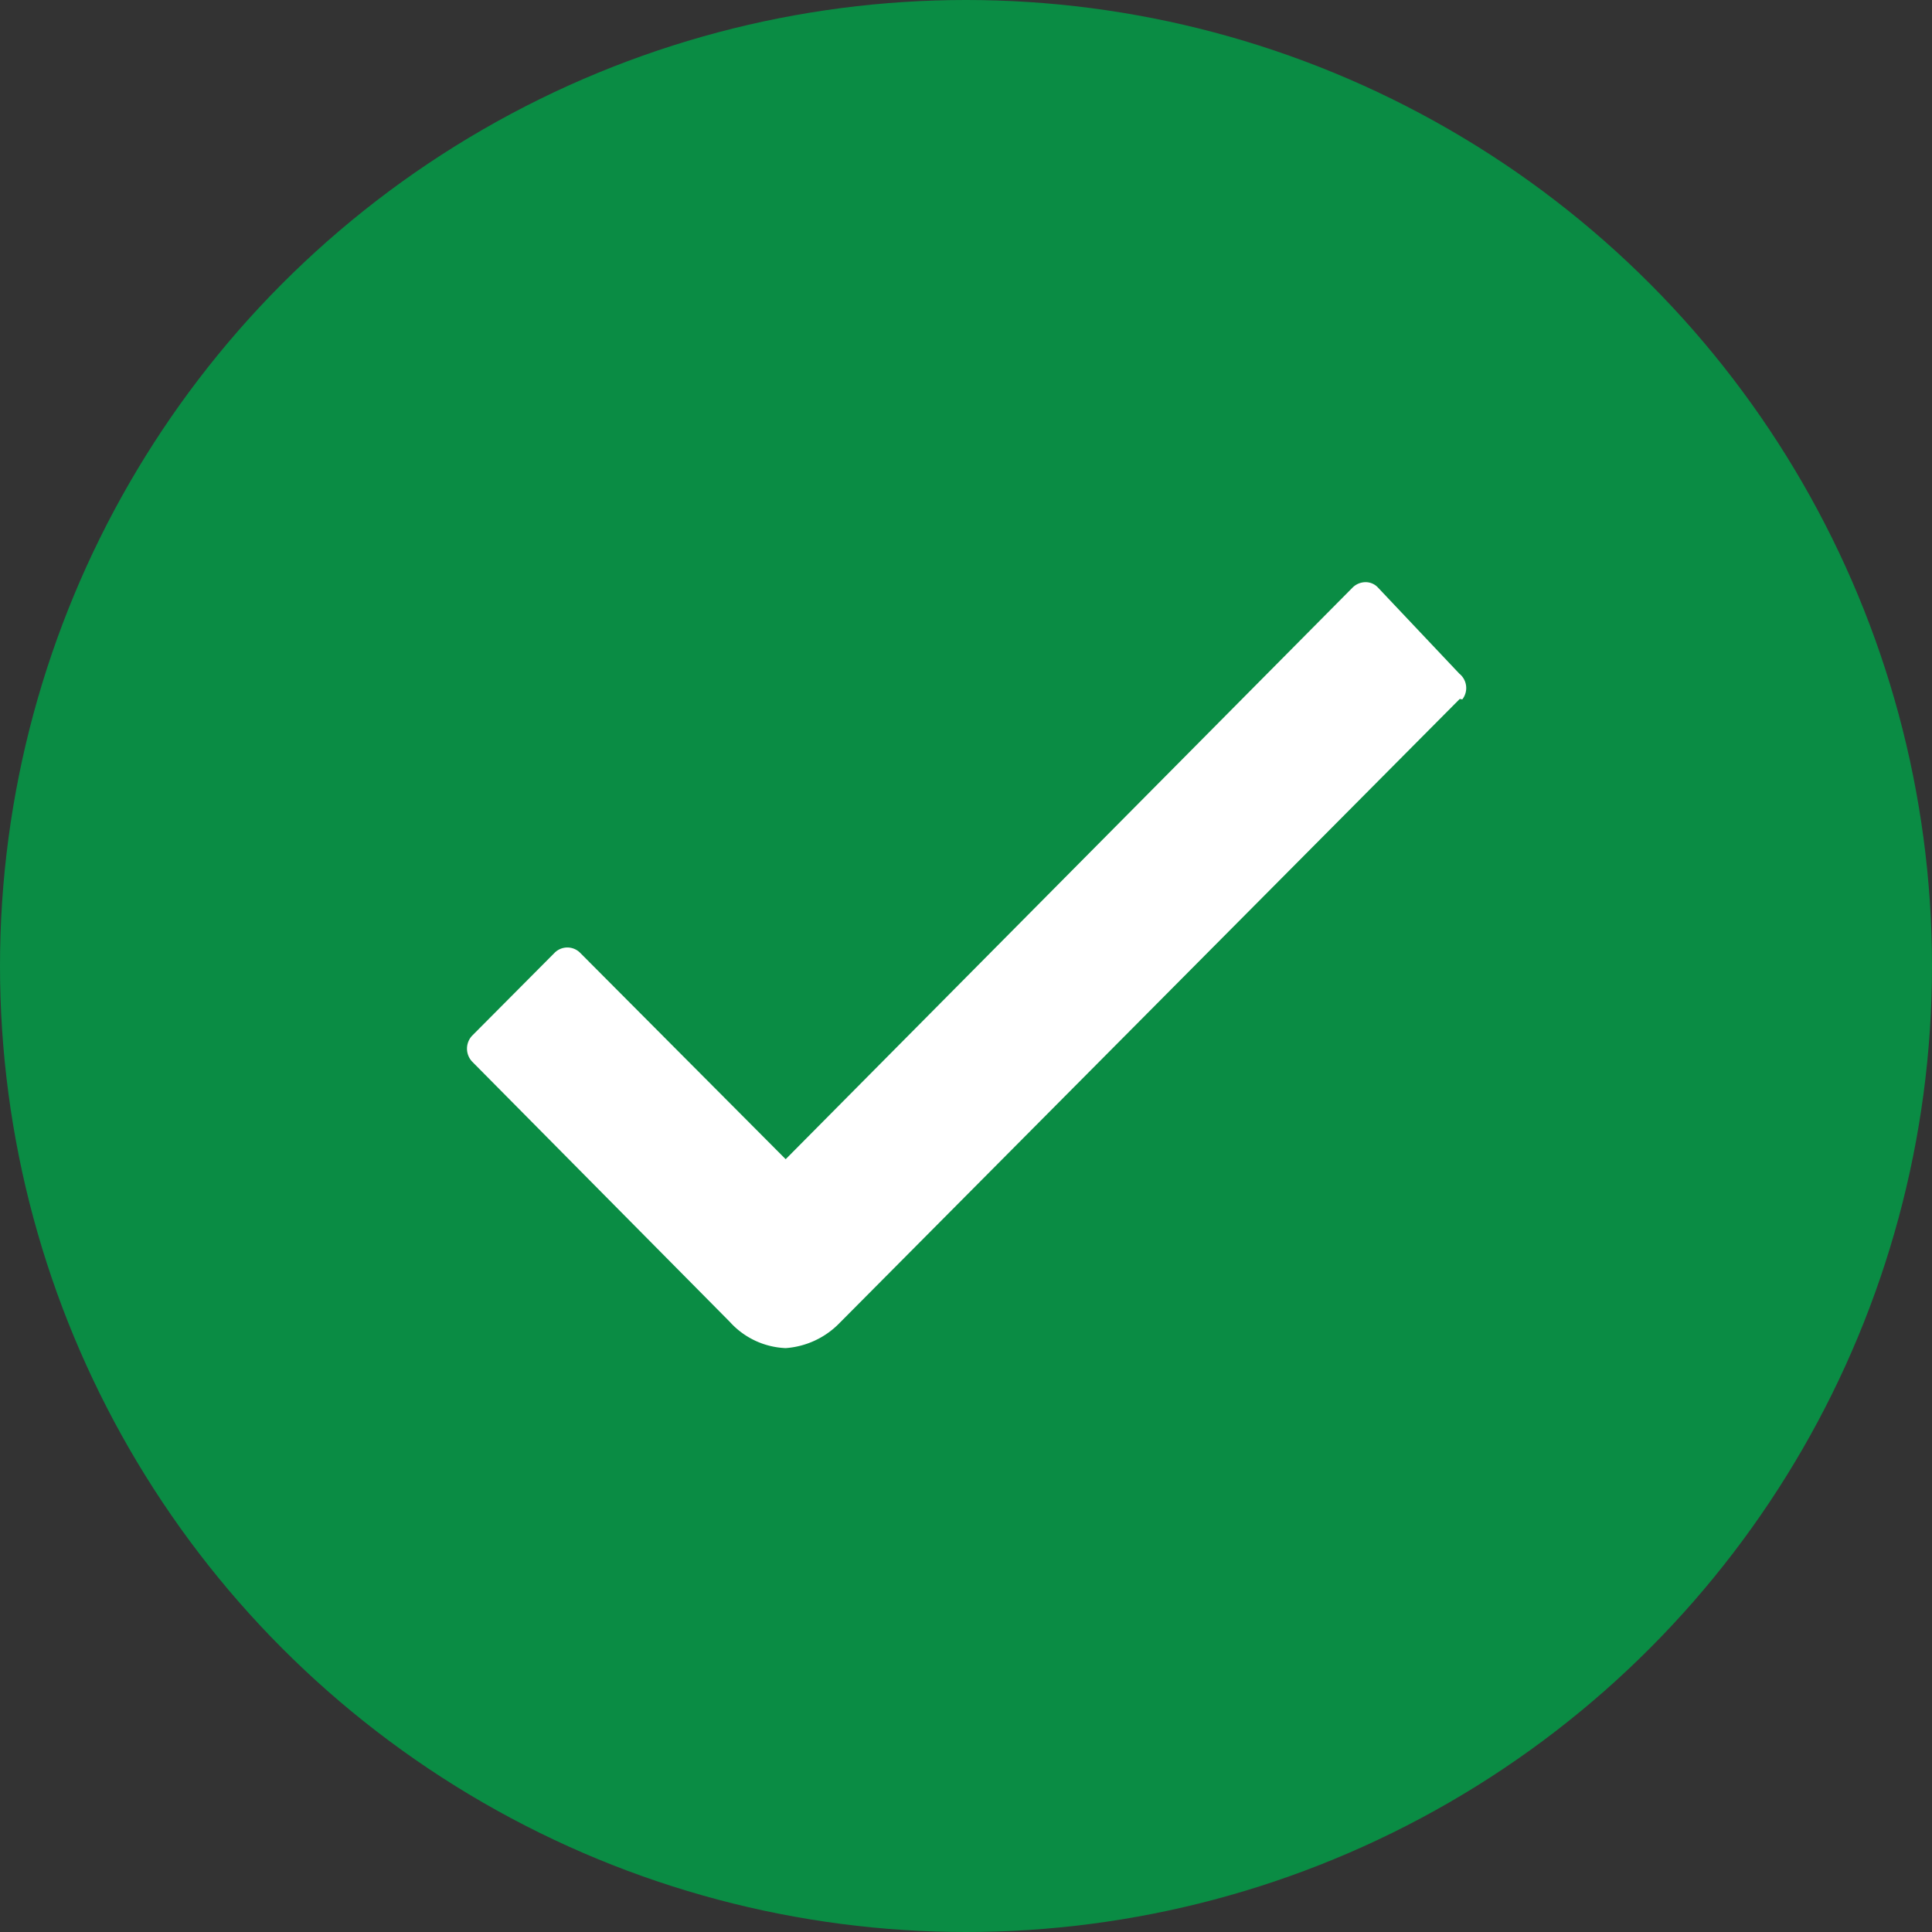 <svg xmlns="http://www.w3.org/2000/svg" viewBox="0 0 45 45">
  <rect x="0" y="0" width="45" height="45" fill="#333333" stroke="none"/>
  <defs>
    <style>
      .cls-1 {
        fill: #0a8c44;
      }

      .cls-2 {
        fill: #fff;
      }
    </style>
  </defs>
  <title>checkmark</title>
  <g id="Layer_2" data-name="Layer 2">
    <g id="Layer_1-2" data-name="Layer 1">
      <g>
        <circle class="cls-1" cx="22.5" cy="22.5" r="22.5"/>
        <path class="cls-2" d="M34,16.28,19.56,30.81h0a1.94,1.94,0,0,1-1.26.59A1.85,1.85,0,0,1,17,30.79L11,24.73a.44.44,0,0,1,0-.61h0l1.92-1.93a.42.42,0,0,1,.59,0h0L18.3,27,31.5,13.69a.43.43,0,0,1,.3-.13h0a.39.39,0,0,1,.3.13l1.89,2a.43.43,0,0,1,.07.6Z"/>
      </g>
    </g>
  </g>
</svg>
